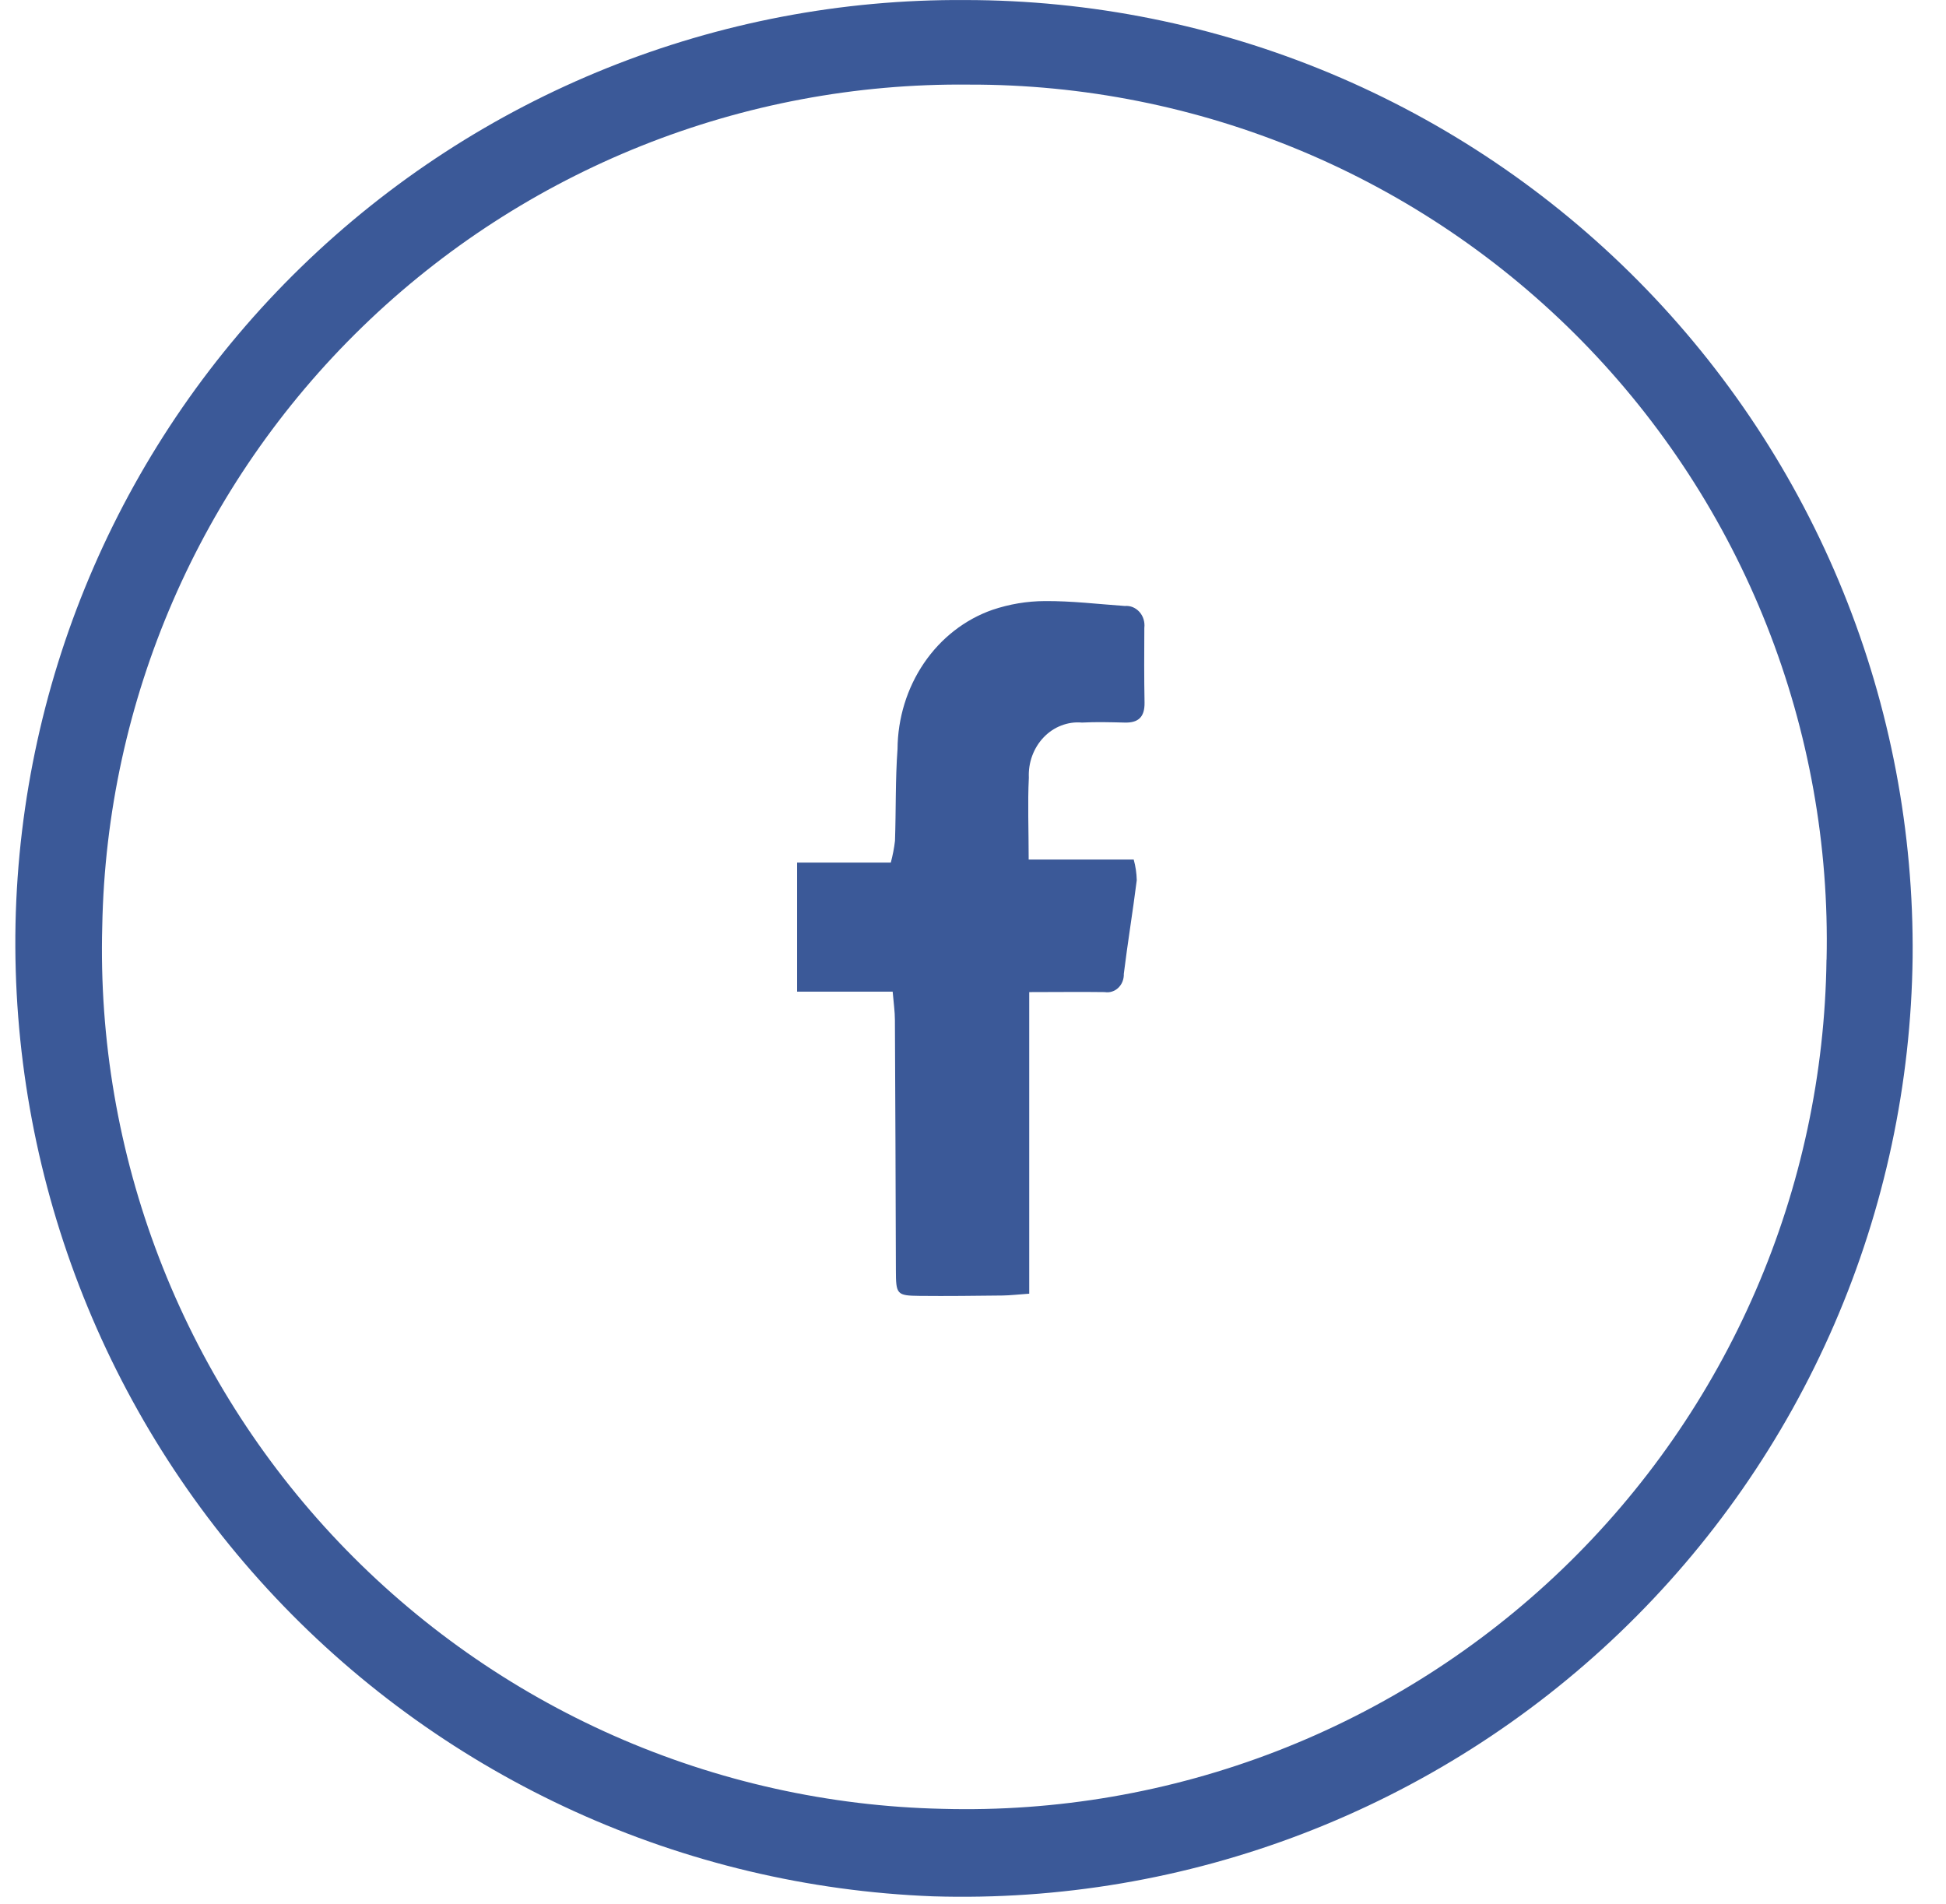 <svg width="46" height="45" viewBox="0 0 46 45" fill="none" xmlns="http://www.w3.org/2000/svg">
<path d="M45.211 22.627C45.176 25.613 44.547 28.563 43.359 31.304C42.172 34.044 40.449 36.521 38.293 38.588C36.137 40.655 33.59 42.271 30.802 43.342C28.014 44.413 25.04 44.917 22.054 44.825C16.147 44.598 10.565 42.061 6.509 37.76C2.454 33.459 0.248 27.738 0.367 21.828C0.492 15.97 2.918 10.396 7.119 6.312C11.32 2.227 16.96 -0.04 22.819 0.001C25.779 0.002 28.709 0.591 31.44 1.731C34.171 2.872 36.649 4.542 38.731 6.646C40.813 8.75 42.458 11.245 43.57 13.988C44.682 16.731 45.239 19.667 45.211 22.627ZM43.177 22.681C43.238 19.983 42.757 17.299 41.765 14.789C40.773 12.279 39.288 9.993 37.399 8.066C35.509 6.139 33.253 4.609 30.763 3.567C28.273 2.526 25.6 1.993 22.901 2C17.552 1.944 12.398 4.004 8.562 7.73C4.725 11.457 2.516 16.548 2.417 21.896C2.344 24.572 2.801 27.235 3.761 29.734C4.721 32.233 6.165 34.517 8.011 36.456C9.857 38.395 12.067 39.949 14.516 41.031C16.965 42.112 19.603 42.699 22.279 42.757C24.975 42.831 27.658 42.368 30.173 41.396C32.688 40.423 34.984 38.96 36.929 37.092C38.873 35.224 40.427 32.988 41.499 30.514C42.572 28.04 43.141 25.377 43.175 22.681H43.177Z" fill="#3B5998"/>
<path d="M24.316 20.318H26.799C26.843 20.477 26.867 20.641 26.871 20.806C26.778 21.546 26.656 22.28 26.565 23.019C26.567 23.081 26.557 23.143 26.534 23.201C26.512 23.258 26.477 23.309 26.434 23.35C26.391 23.392 26.339 23.422 26.284 23.439C26.228 23.457 26.17 23.46 26.113 23.451C25.546 23.443 24.979 23.451 24.329 23.451V30.58C24.067 30.598 23.883 30.62 23.7 30.623C23.046 30.63 22.393 30.639 21.739 30.632C21.192 30.626 21.179 30.598 21.177 30.014C21.172 28.045 21.164 26.076 21.154 24.107C21.154 23.911 21.124 23.714 21.101 23.44H18.842V20.39H21.057C21.102 20.221 21.136 20.049 21.156 19.875C21.181 19.152 21.163 18.426 21.216 17.706C21.221 16.975 21.44 16.264 21.842 15.673C22.244 15.083 22.809 14.643 23.457 14.416C23.859 14.28 24.277 14.21 24.698 14.208C25.328 14.203 25.959 14.28 26.589 14.324C26.653 14.318 26.717 14.328 26.777 14.352C26.836 14.377 26.89 14.415 26.934 14.464C26.979 14.514 27.012 14.573 27.032 14.638C27.052 14.704 27.058 14.773 27.05 14.841C27.046 15.429 27.044 16.018 27.055 16.605C27.062 16.964 26.893 17.088 26.587 17.08C26.252 17.072 25.912 17.062 25.575 17.08C25.41 17.065 25.245 17.089 25.089 17.149C24.933 17.208 24.791 17.303 24.672 17.427C24.554 17.55 24.461 17.699 24.4 17.864C24.339 18.029 24.312 18.206 24.32 18.383C24.29 18.986 24.316 19.595 24.316 20.318Z" fill="#3B5998"/>
</svg>

